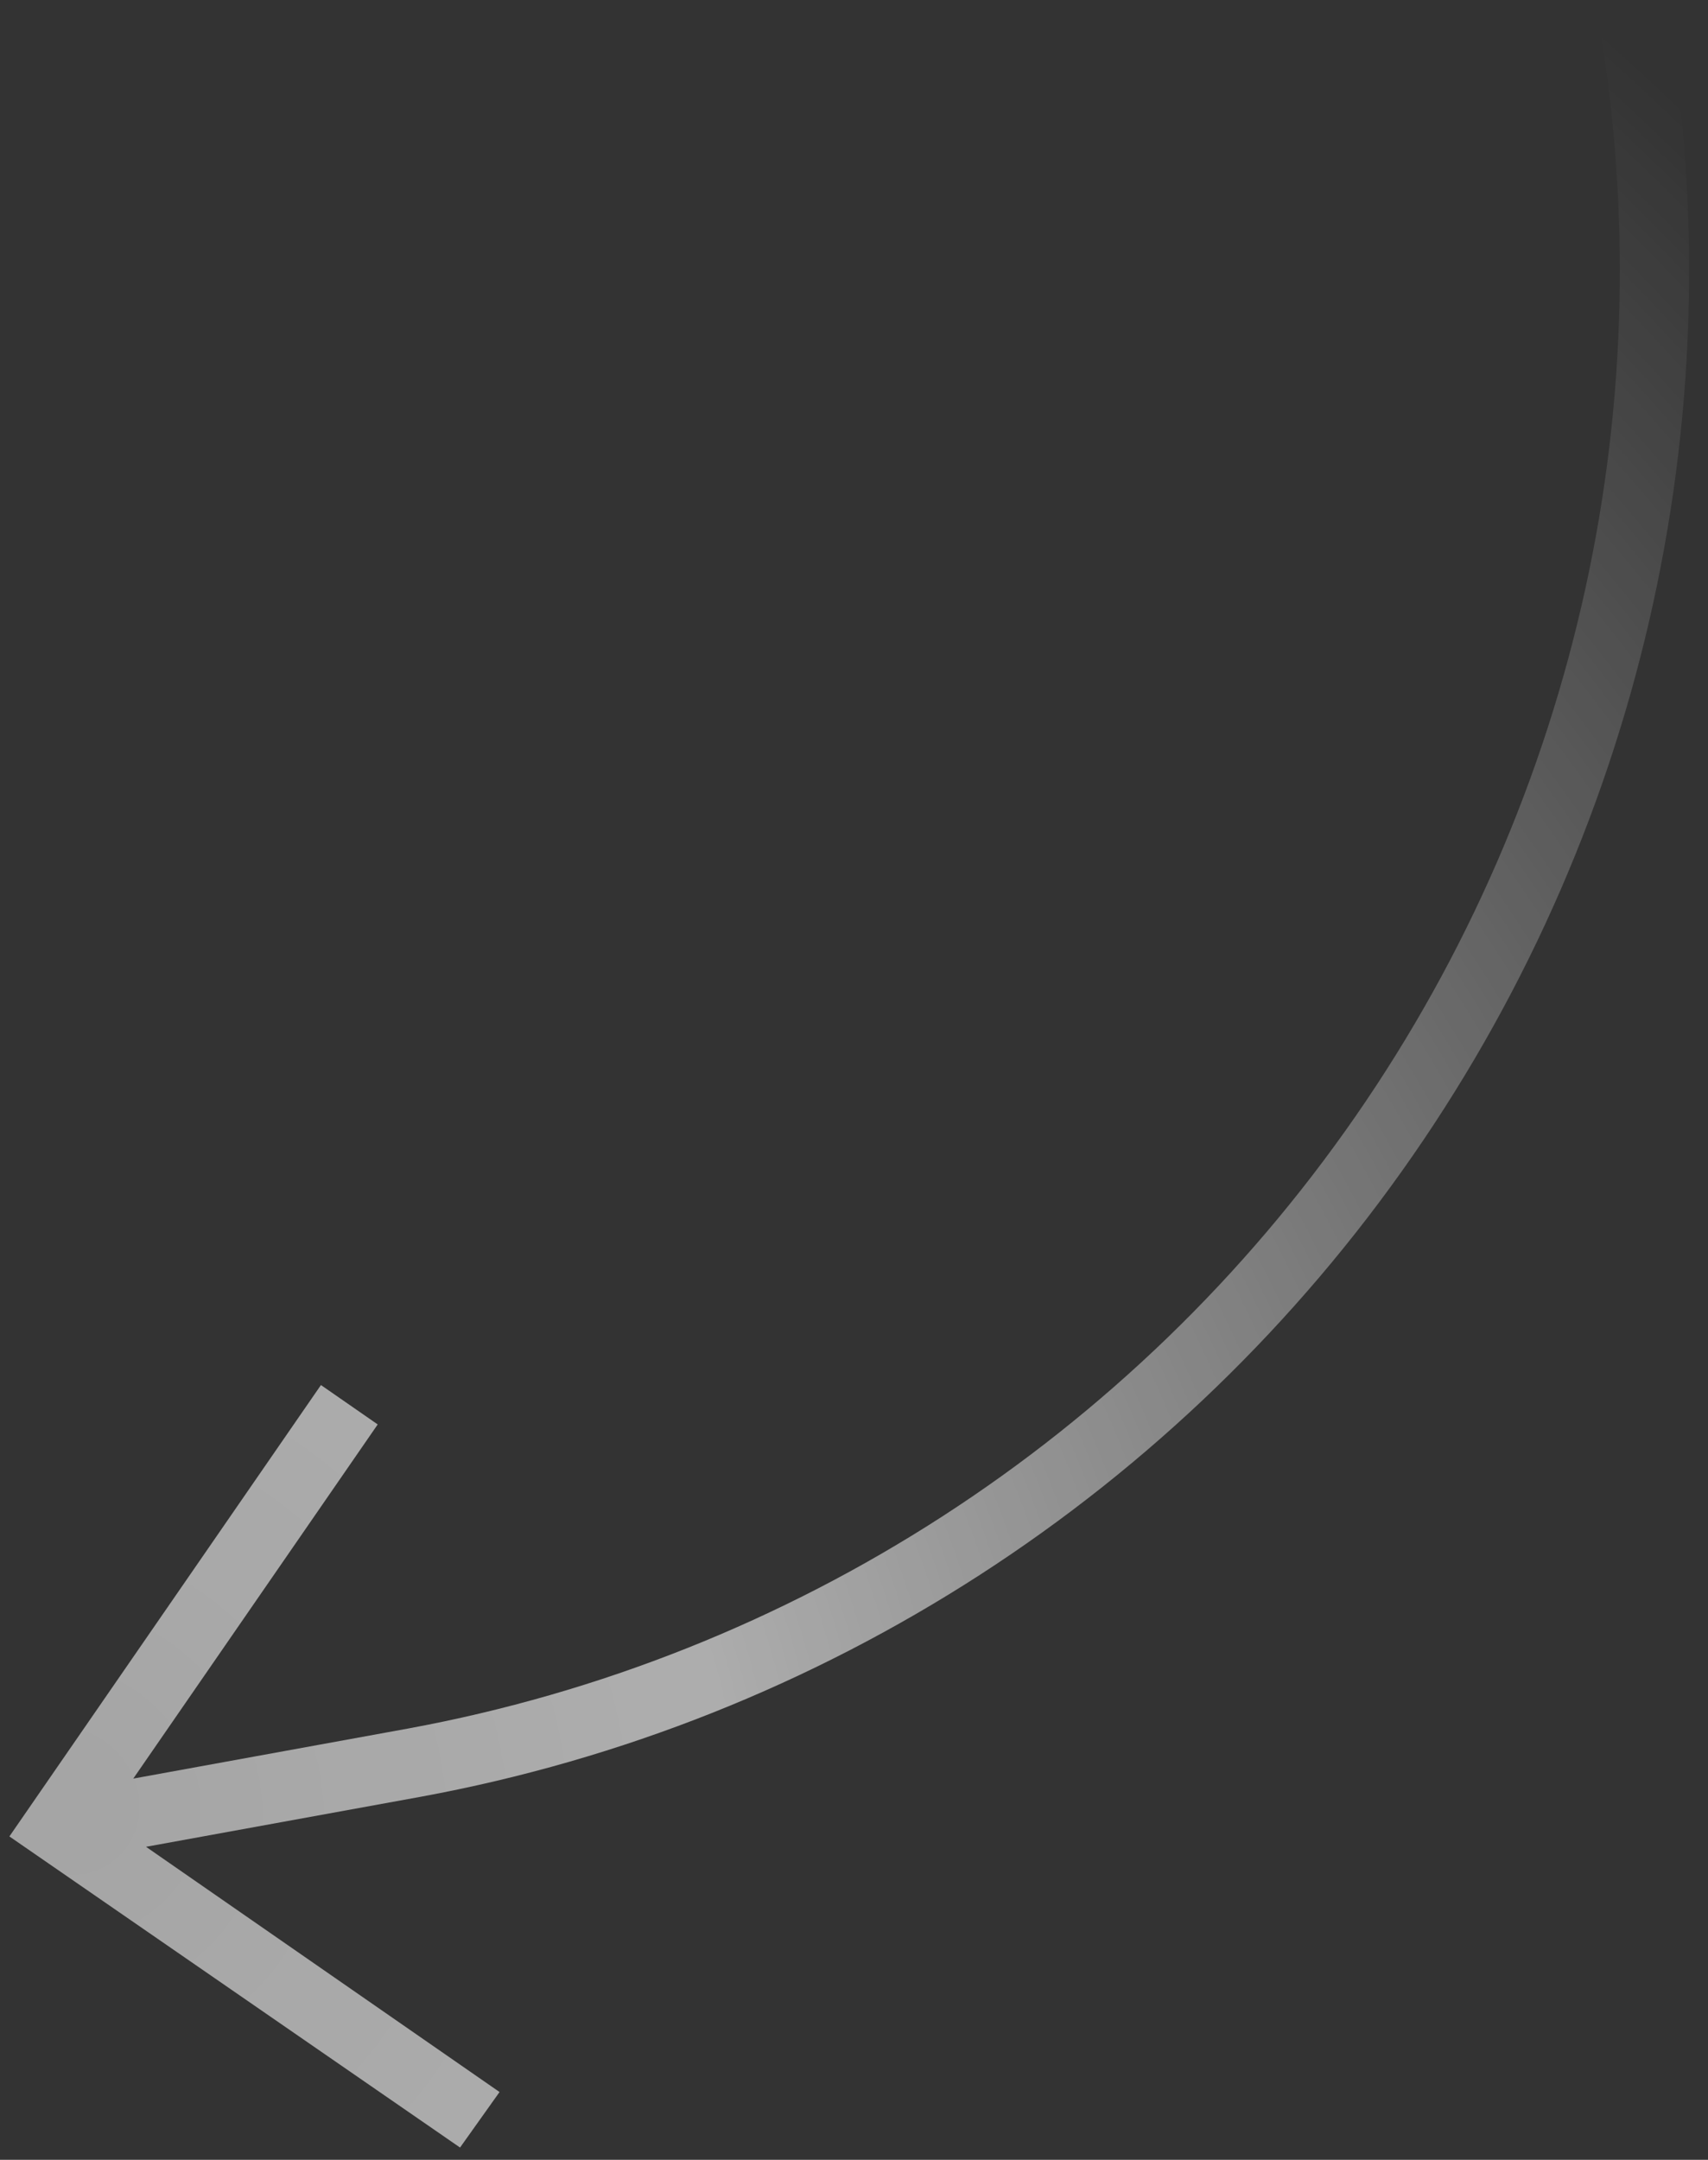 <?xml version="1.0" encoding="UTF-8"?> <svg xmlns="http://www.w3.org/2000/svg" width="72" height="91" viewBox="0 0 72 91" fill="none"><rect x="0" y="0" width="72" height="91" fill="#333333" stroke="none"/> <path opacity="0.6" d="M17.74 75.703L6.156 77.812L21.058 88.144L19.393 90.483L0.396 77.375L13.529 58.357L15.922 60.016L5.618 74.938L17.202 72.829C33.396 69.849 47.753 60.576 57.143 47.032C66.534 33.487 70.196 16.769 67.332 0.523L70.203 -1.91294e-05C73.209 17.007 69.381 34.511 59.553 48.693C49.724 62.875 34.694 72.585 17.74 75.703Z" fill="url(#paint0_radial_33_48)"></path> <defs> <radialGradient id="paint0_radial_33_48" cx="0" cy="0" r="1" gradientUnits="userSpaceOnUse" gradientTransform="translate(1.835 76.868) rotate(-47.242) scale(101.732 105.323)"> <stop stop-color="white" stop-opacity="0.93"></stop> <stop offset="0.27" stop-color="white"></stop> <stop offset="1" stop-color="white" stop-opacity="0"></stop> </radialGradient> </defs> </svg> 
